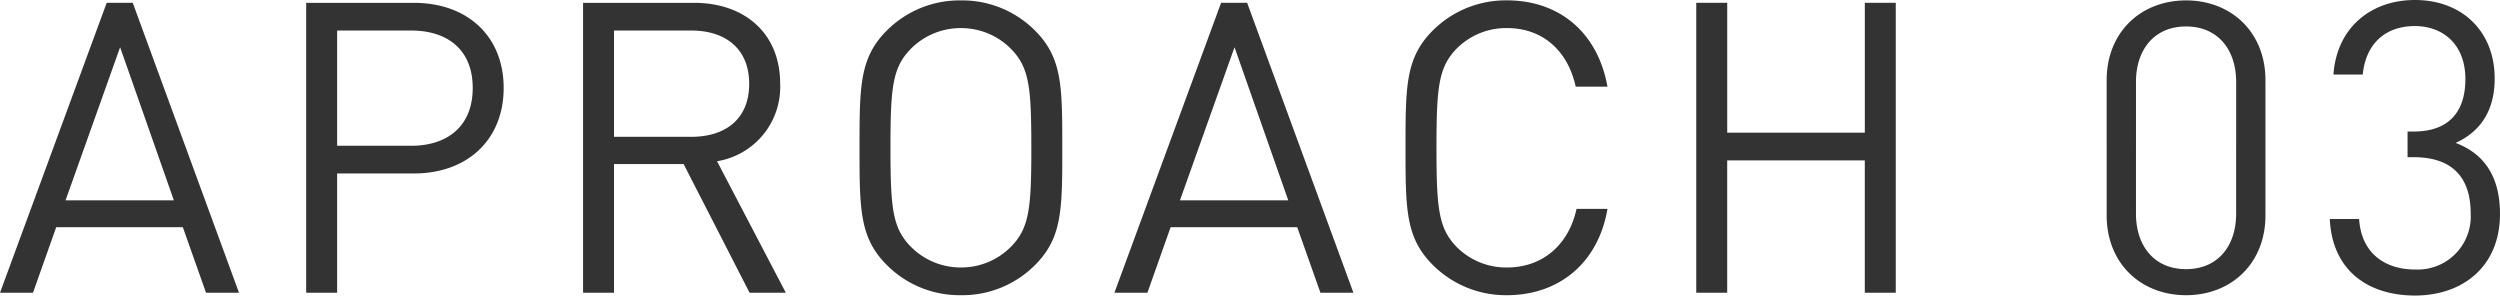 <svg xmlns="http://www.w3.org/2000/svg" width="356.12" height="42.108" viewBox="0 0 356.12 42.108">
  <path id="パス_1256" data-name="パス 1256" d="M-145.464,0-160.6-41.3h-3.712L-179.51,0h4.7l3.306-9.338h18.038L-150.162,0Zm-9.28-13.166h-15.428l7.772-21.808Zm46.98-16.008c0-7.424-5.22-12.122-12.76-12.122h-15.37V0h4.408V-16.994h10.962C-112.984-16.994-107.764-21.75-107.764-29.174Zm-4.408,0c0,5.452-3.6,8.236-8.758,8.236h-10.556V-37.352h10.556C-115.768-37.352-112.172-34.626-112.172-29.174ZM-67.57,0l-9.8-18.734a10.714,10.714,0,0,0,8.99-11.078c0-7.134-5.046-11.484-12.238-11.484H-96.454V0h4.408V-18.328h9.918L-72.732,0Zm-5.22-29.754c0,5.046-3.422,7.54-8.236,7.54h-11.02V-37.352h11.02C-76.212-37.352-72.79-34.8-72.79-29.754Zm44.6,9.106c0-8.758,0-12.818-3.886-16.7A14.622,14.622,0,0,0-42.63-41.644a14.622,14.622,0,0,0-10.556,4.292c-3.886,3.886-3.886,7.946-3.886,16.7s0,12.818,3.886,16.7A14.622,14.622,0,0,0-42.63.348,14.622,14.622,0,0,0-32.074-3.944C-28.188-7.83-28.188-11.89-28.188-20.648Zm-4.408,0c0,8.642-.29,11.426-2.9,14.094A9.991,9.991,0,0,1-42.63-3.6a9.991,9.991,0,0,1-7.134-2.958c-2.61-2.668-2.9-5.452-2.9-14.094s.29-11.426,2.9-14.094A9.991,9.991,0,0,1-42.63-37.7,9.991,9.991,0,0,1-35.5-34.742C-32.886-32.074-32.6-29.29-32.6-20.648ZM13.282,0-1.856-41.3H-5.568L-20.764,0h4.7l3.306-9.338H5.278L8.584,0ZM4-13.166H-11.426l7.772-21.808Zm45.472,1.218H45.066C43.964-6.9,40.31-3.6,35.148-3.6a9.941,9.941,0,0,1-7.134-2.9c-2.61-2.668-2.9-5.51-2.9-14.152s.29-11.484,2.9-14.152a9.941,9.941,0,0,1,7.134-2.9c5.162,0,8.7,3.306,9.8,8.352h4.524c-1.392-7.772-6.9-12.3-14.326-12.3a14.72,14.72,0,0,0-10.556,4.292c-3.886,3.886-3.886,7.946-3.886,16.7s0,12.818,3.886,16.7A14.72,14.72,0,0,0,35.148.348C42.514.348,48.14-4.176,49.474-11.948ZM90.538,0V-41.3H86.13v18.5h-19.6V-41.3H62.118V0h4.408V-18.85h19.6V0ZM143.2-11.02V-30.276c0-6.844-4.872-11.368-11.31-11.368s-11.31,4.524-11.31,11.368V-11.02c0,6.844,4.872,11.368,11.31,11.368S143.2-4.176,143.2-11.02Zm-4.176-.232c0,4.524-2.552,7.888-7.134,7.888s-7.134-3.364-7.134-7.888V-30.044c0-4.524,2.552-7.888,7.134-7.888s7.134,3.364,7.134,7.888Zm37.584,0c0-5.162-2.146-8.526-6.322-10.092,3.712-1.682,5.568-4.814,5.568-9.164,0-6.728-4.64-11.194-11.368-11.194-6.264,0-11.136,3.944-11.6,10.614h4.176c.406-4.234,3.074-6.9,7.424-6.9,4,0,7.192,2.61,7.192,7.54,0,4.64-2.32,7.482-7.366,7.482h-.87v3.654h.87c5.626,0,8.12,3.016,8.12,8a7.563,7.563,0,0,1-7.946,8c-3.944,0-7.6-2.03-7.946-7.192h-4.176c.348,7.482,5.626,10.9,12.122,10.9C171.216.406,176.61-3.654,176.61-11.252Z" transform="translate(179.51 41.702)" fill="#333"/>
</svg>
